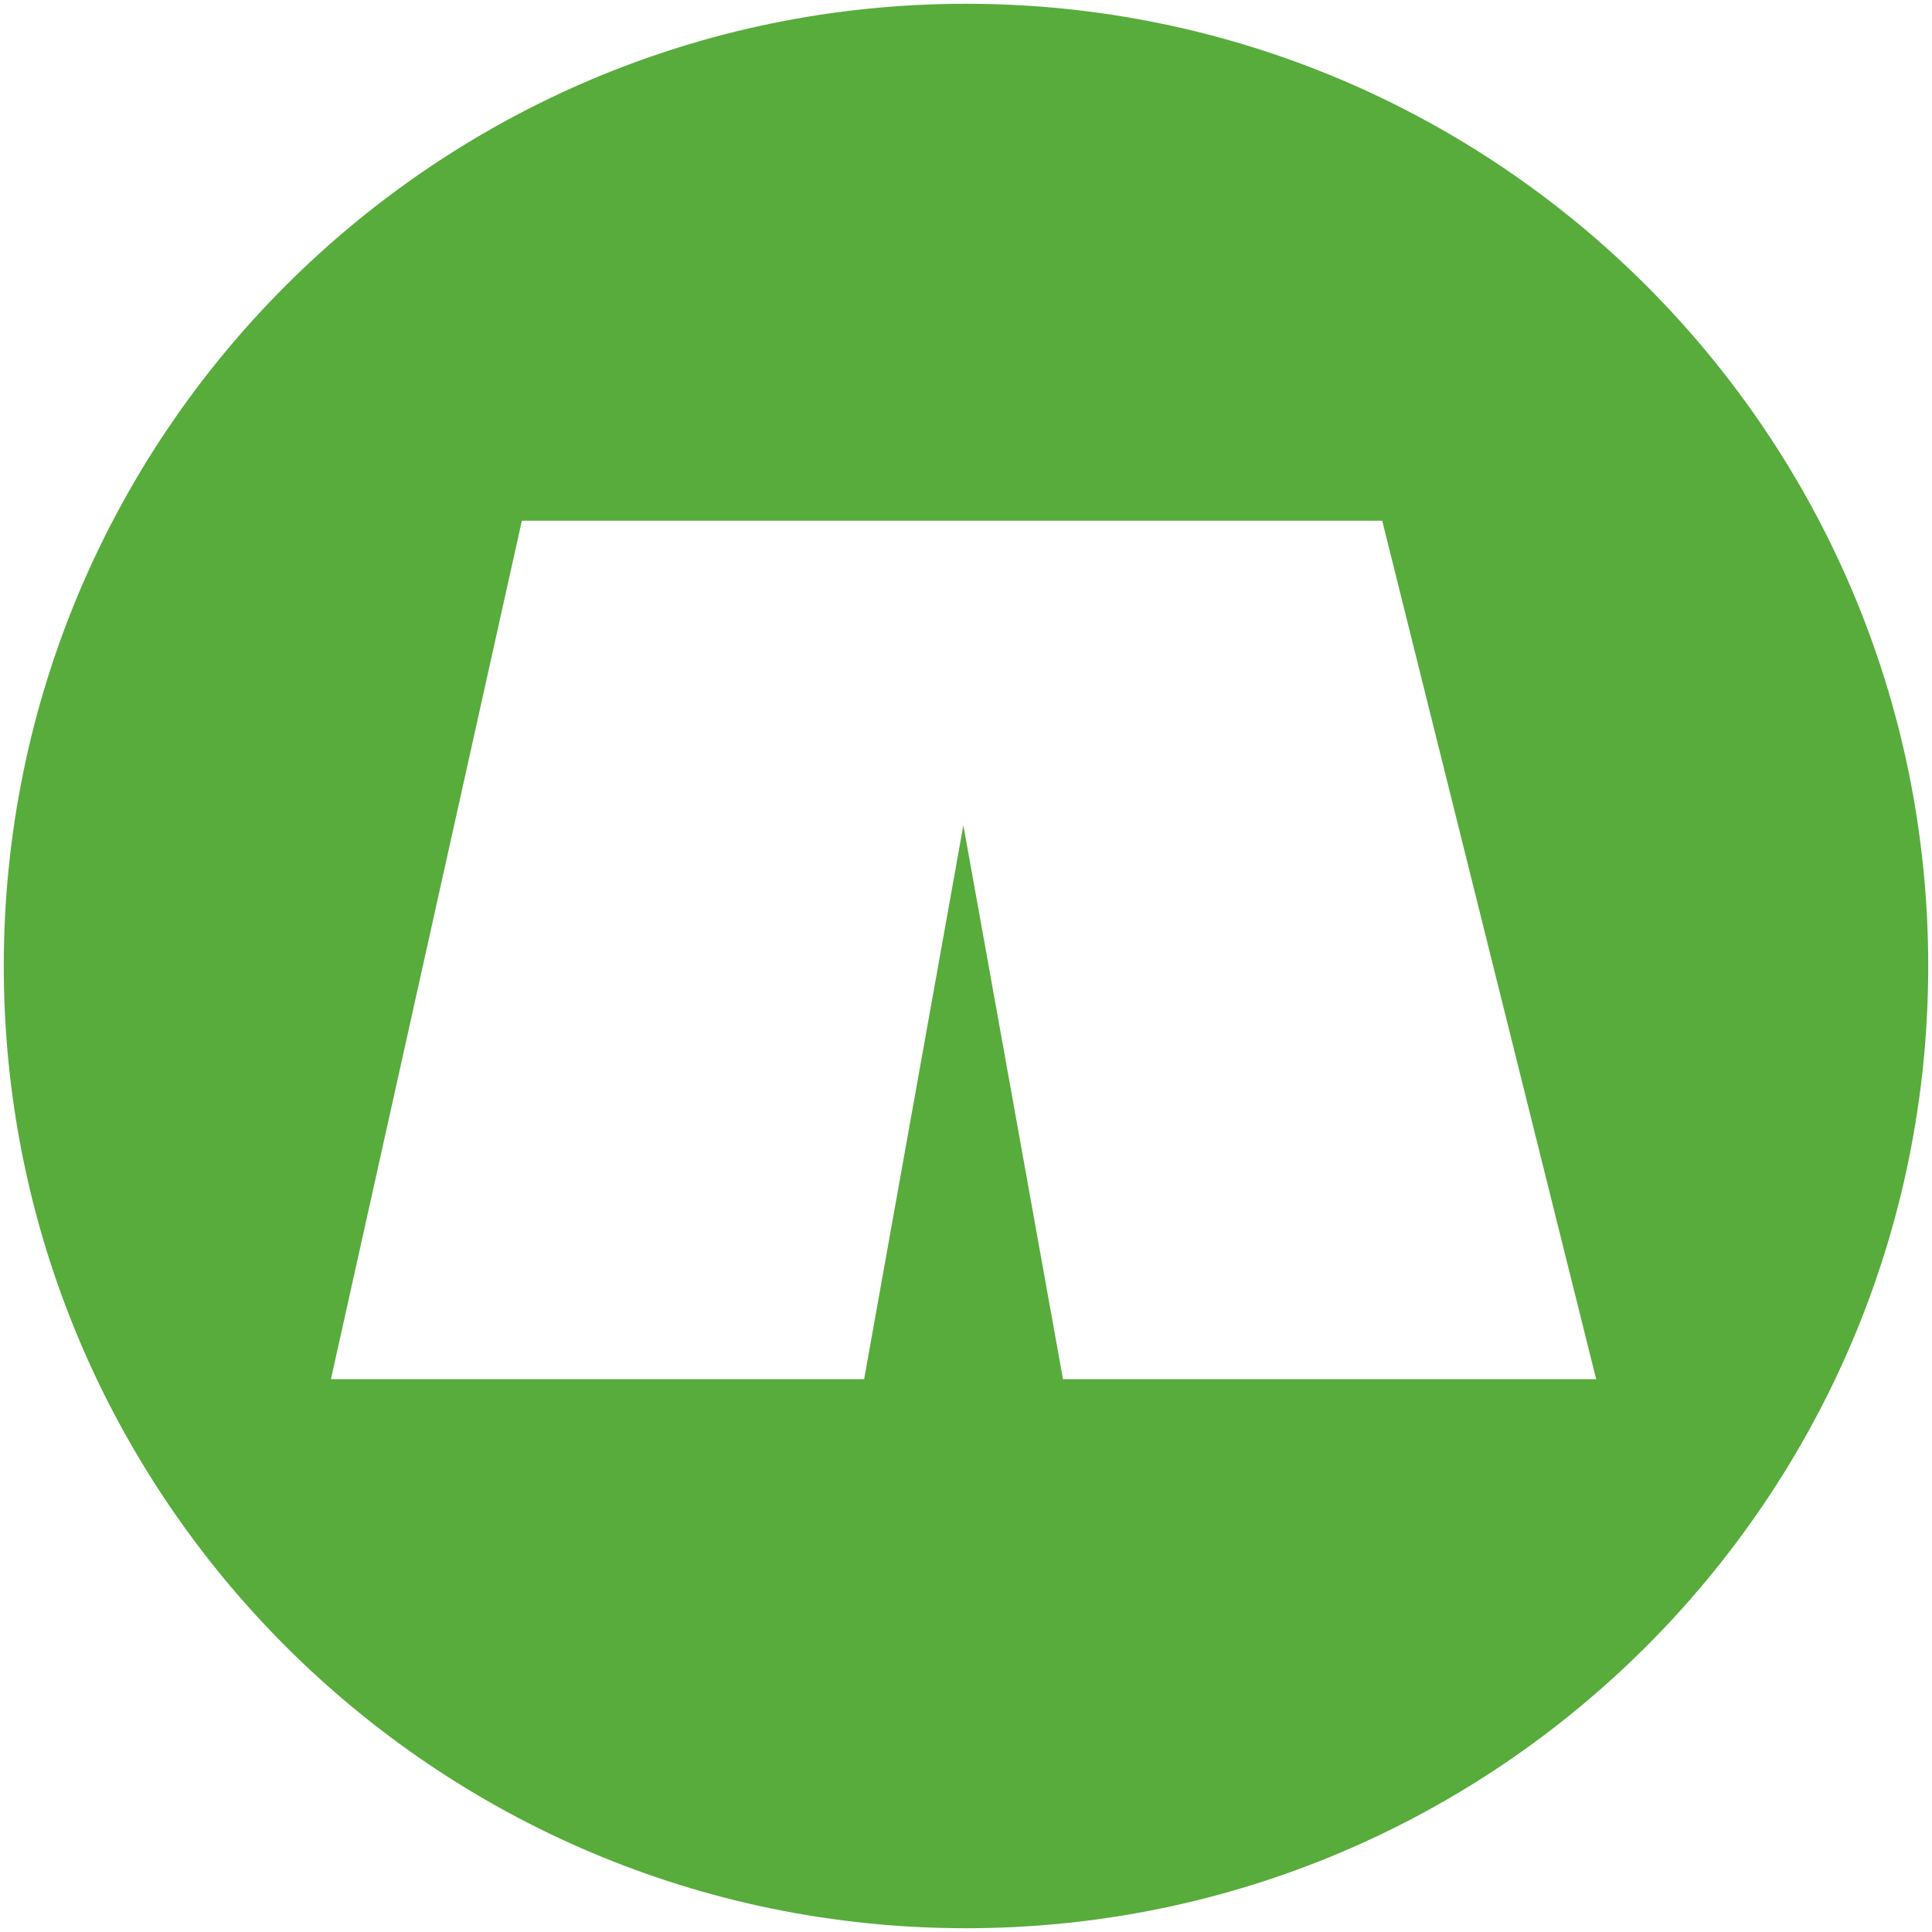 <?xml version="1.0" encoding="UTF-8"?>
<svg id="Calque_1" xmlns="http://www.w3.org/2000/svg" version="1.1" viewBox="0 0 512 512">
  <!-- Generator: Adobe Illustrator 29.3.0, SVG Export Plug-In . SVG Version: 2.1.0 Build 146)  -->
  <defs>
    <style>
      .st0 {
        fill: #58ac3c;
      }
    </style>
  </defs>
  <path class="st0" d="M256,1C115.2,1,1,115.2,1,256s114.2,255,255,255,255-114.2,255-255S396.8,1,256,1ZM281.7,365.5l-26.4-146.8-26.3,146.8H87.7l50.6-227.5h228l56.7,227.5h-141.3Z"/>
</svg>